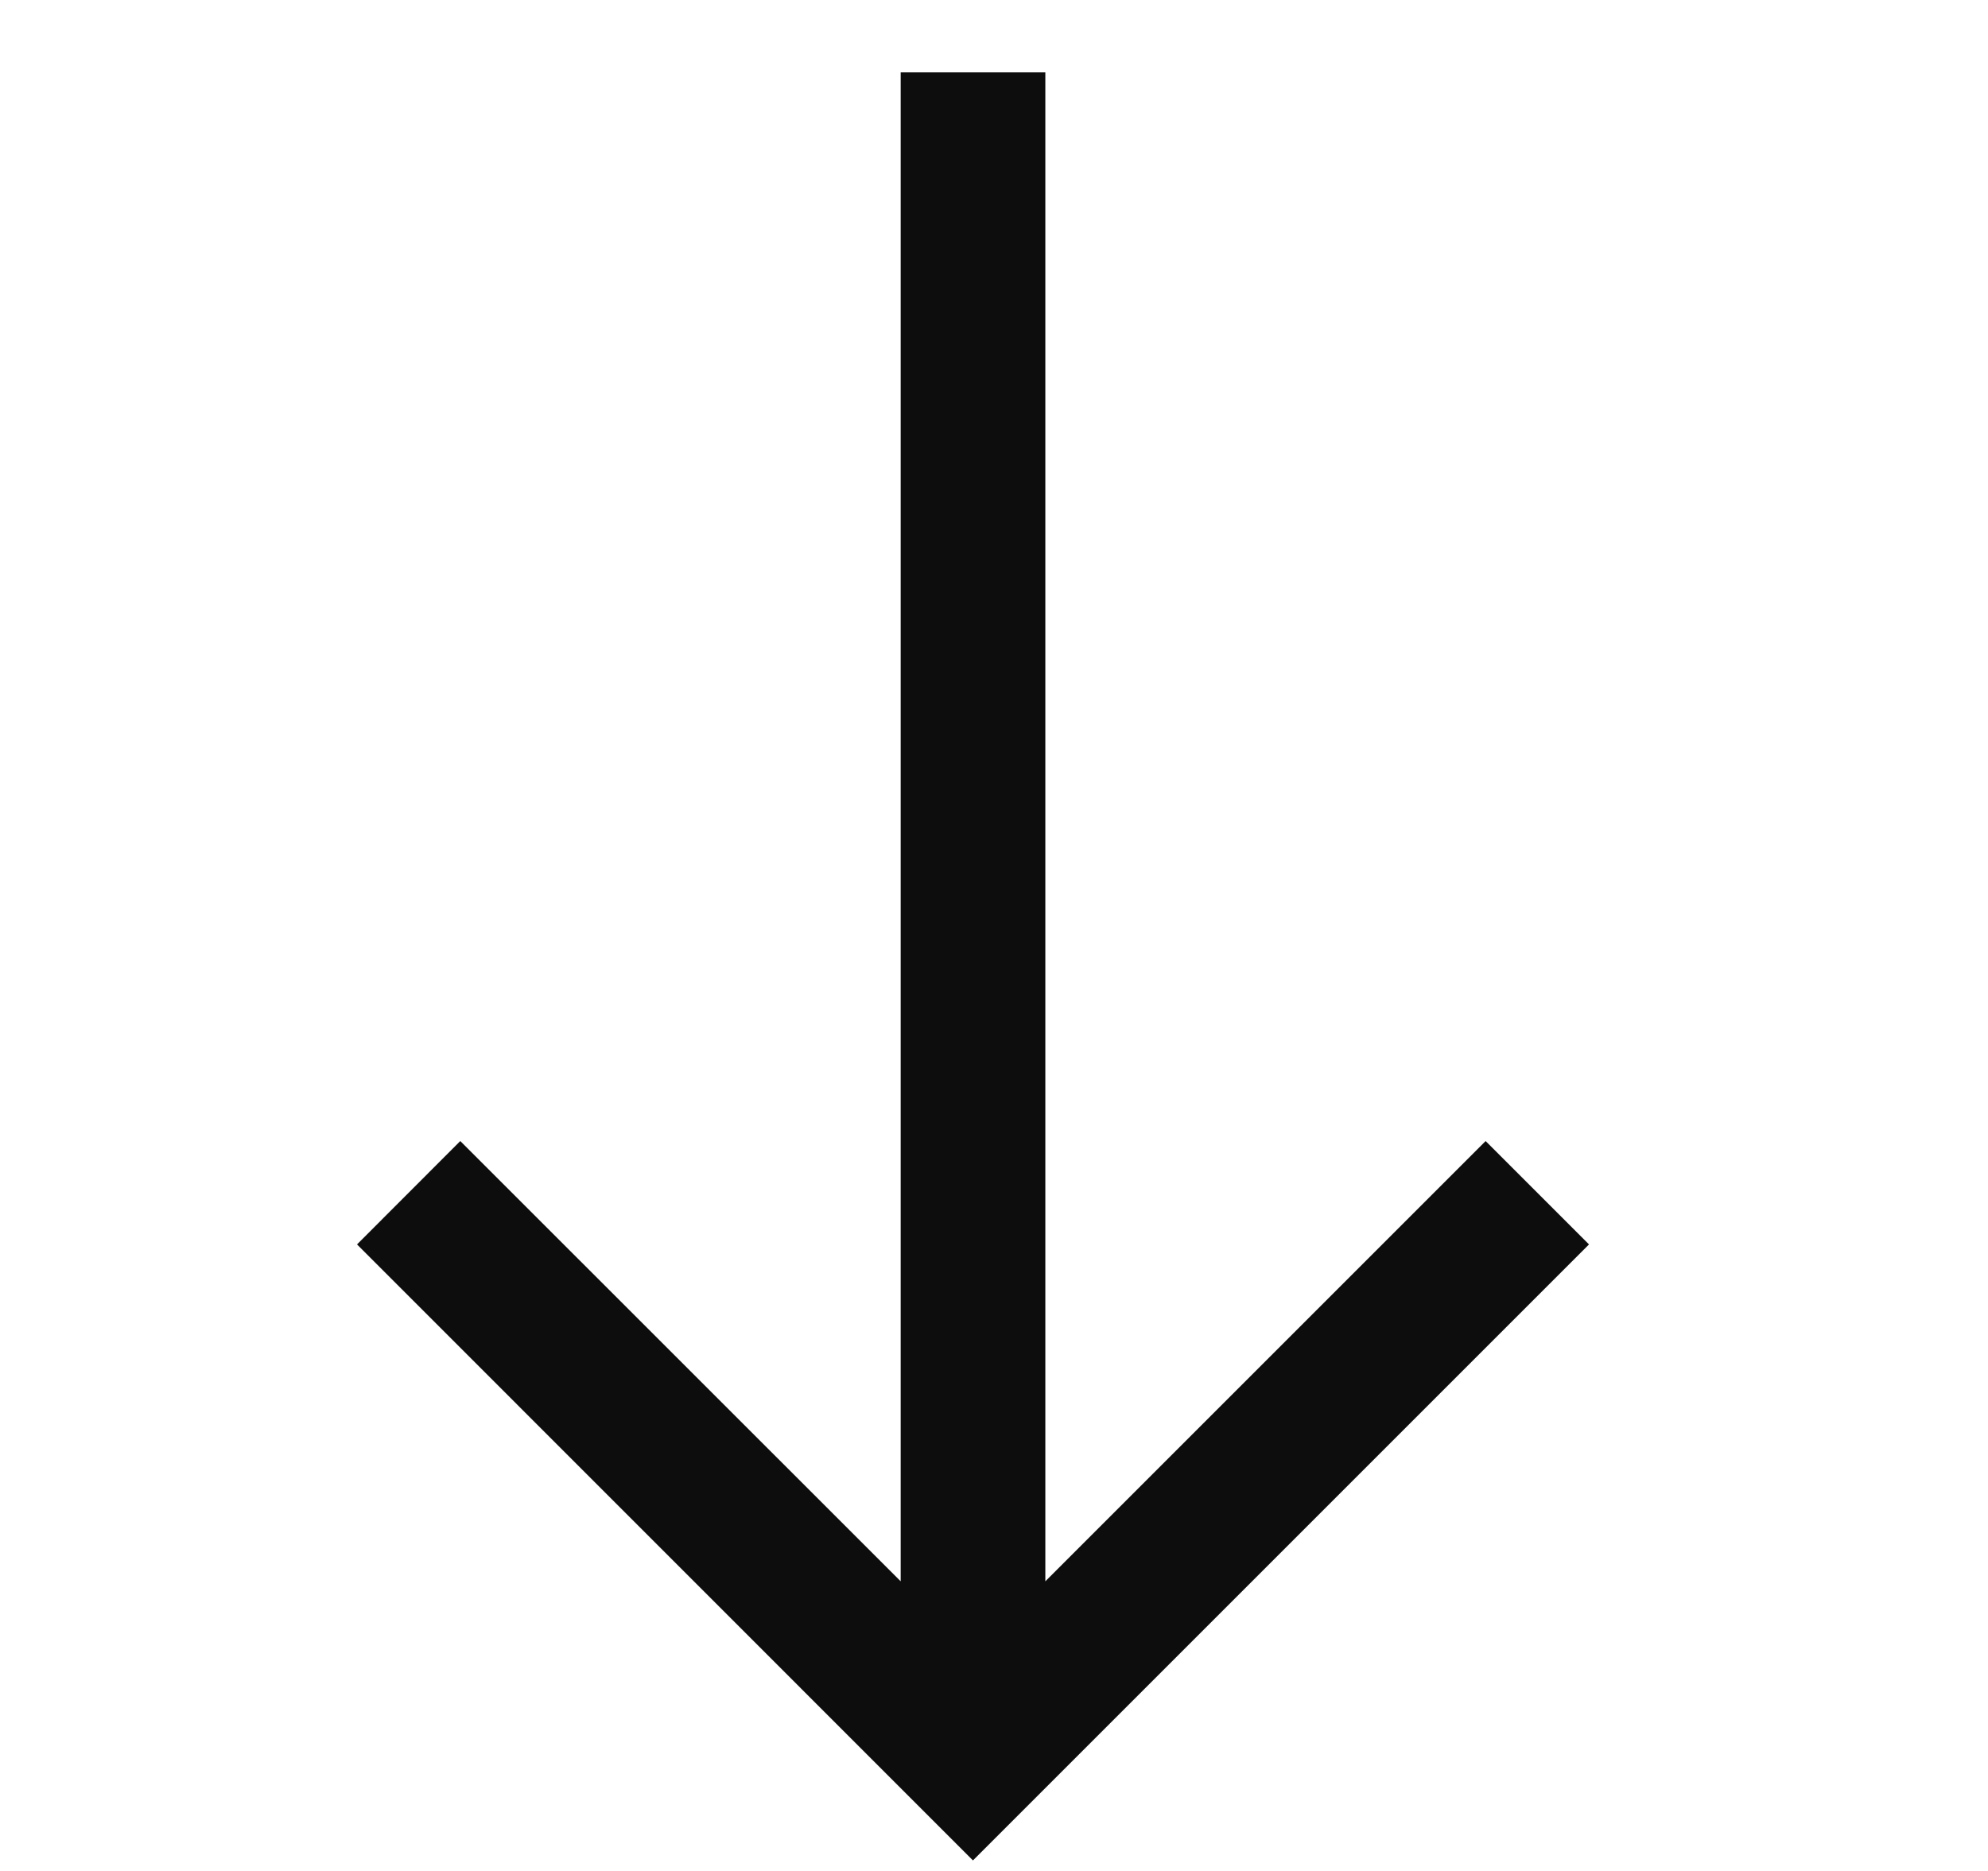 <svg width="17" height="16" viewBox="0 0 17 16" fill="none" xmlns="http://www.w3.org/2000/svg">
<path d="M7.702 0.619L8.939 0.619L8.939 13.523L12.704 9.758L13.588 10.642L8.32 15.91L3.053 10.642L3.936 9.758L7.702 13.523L7.702 0.619Z" fill="#0D0D0D"/>
</svg>
